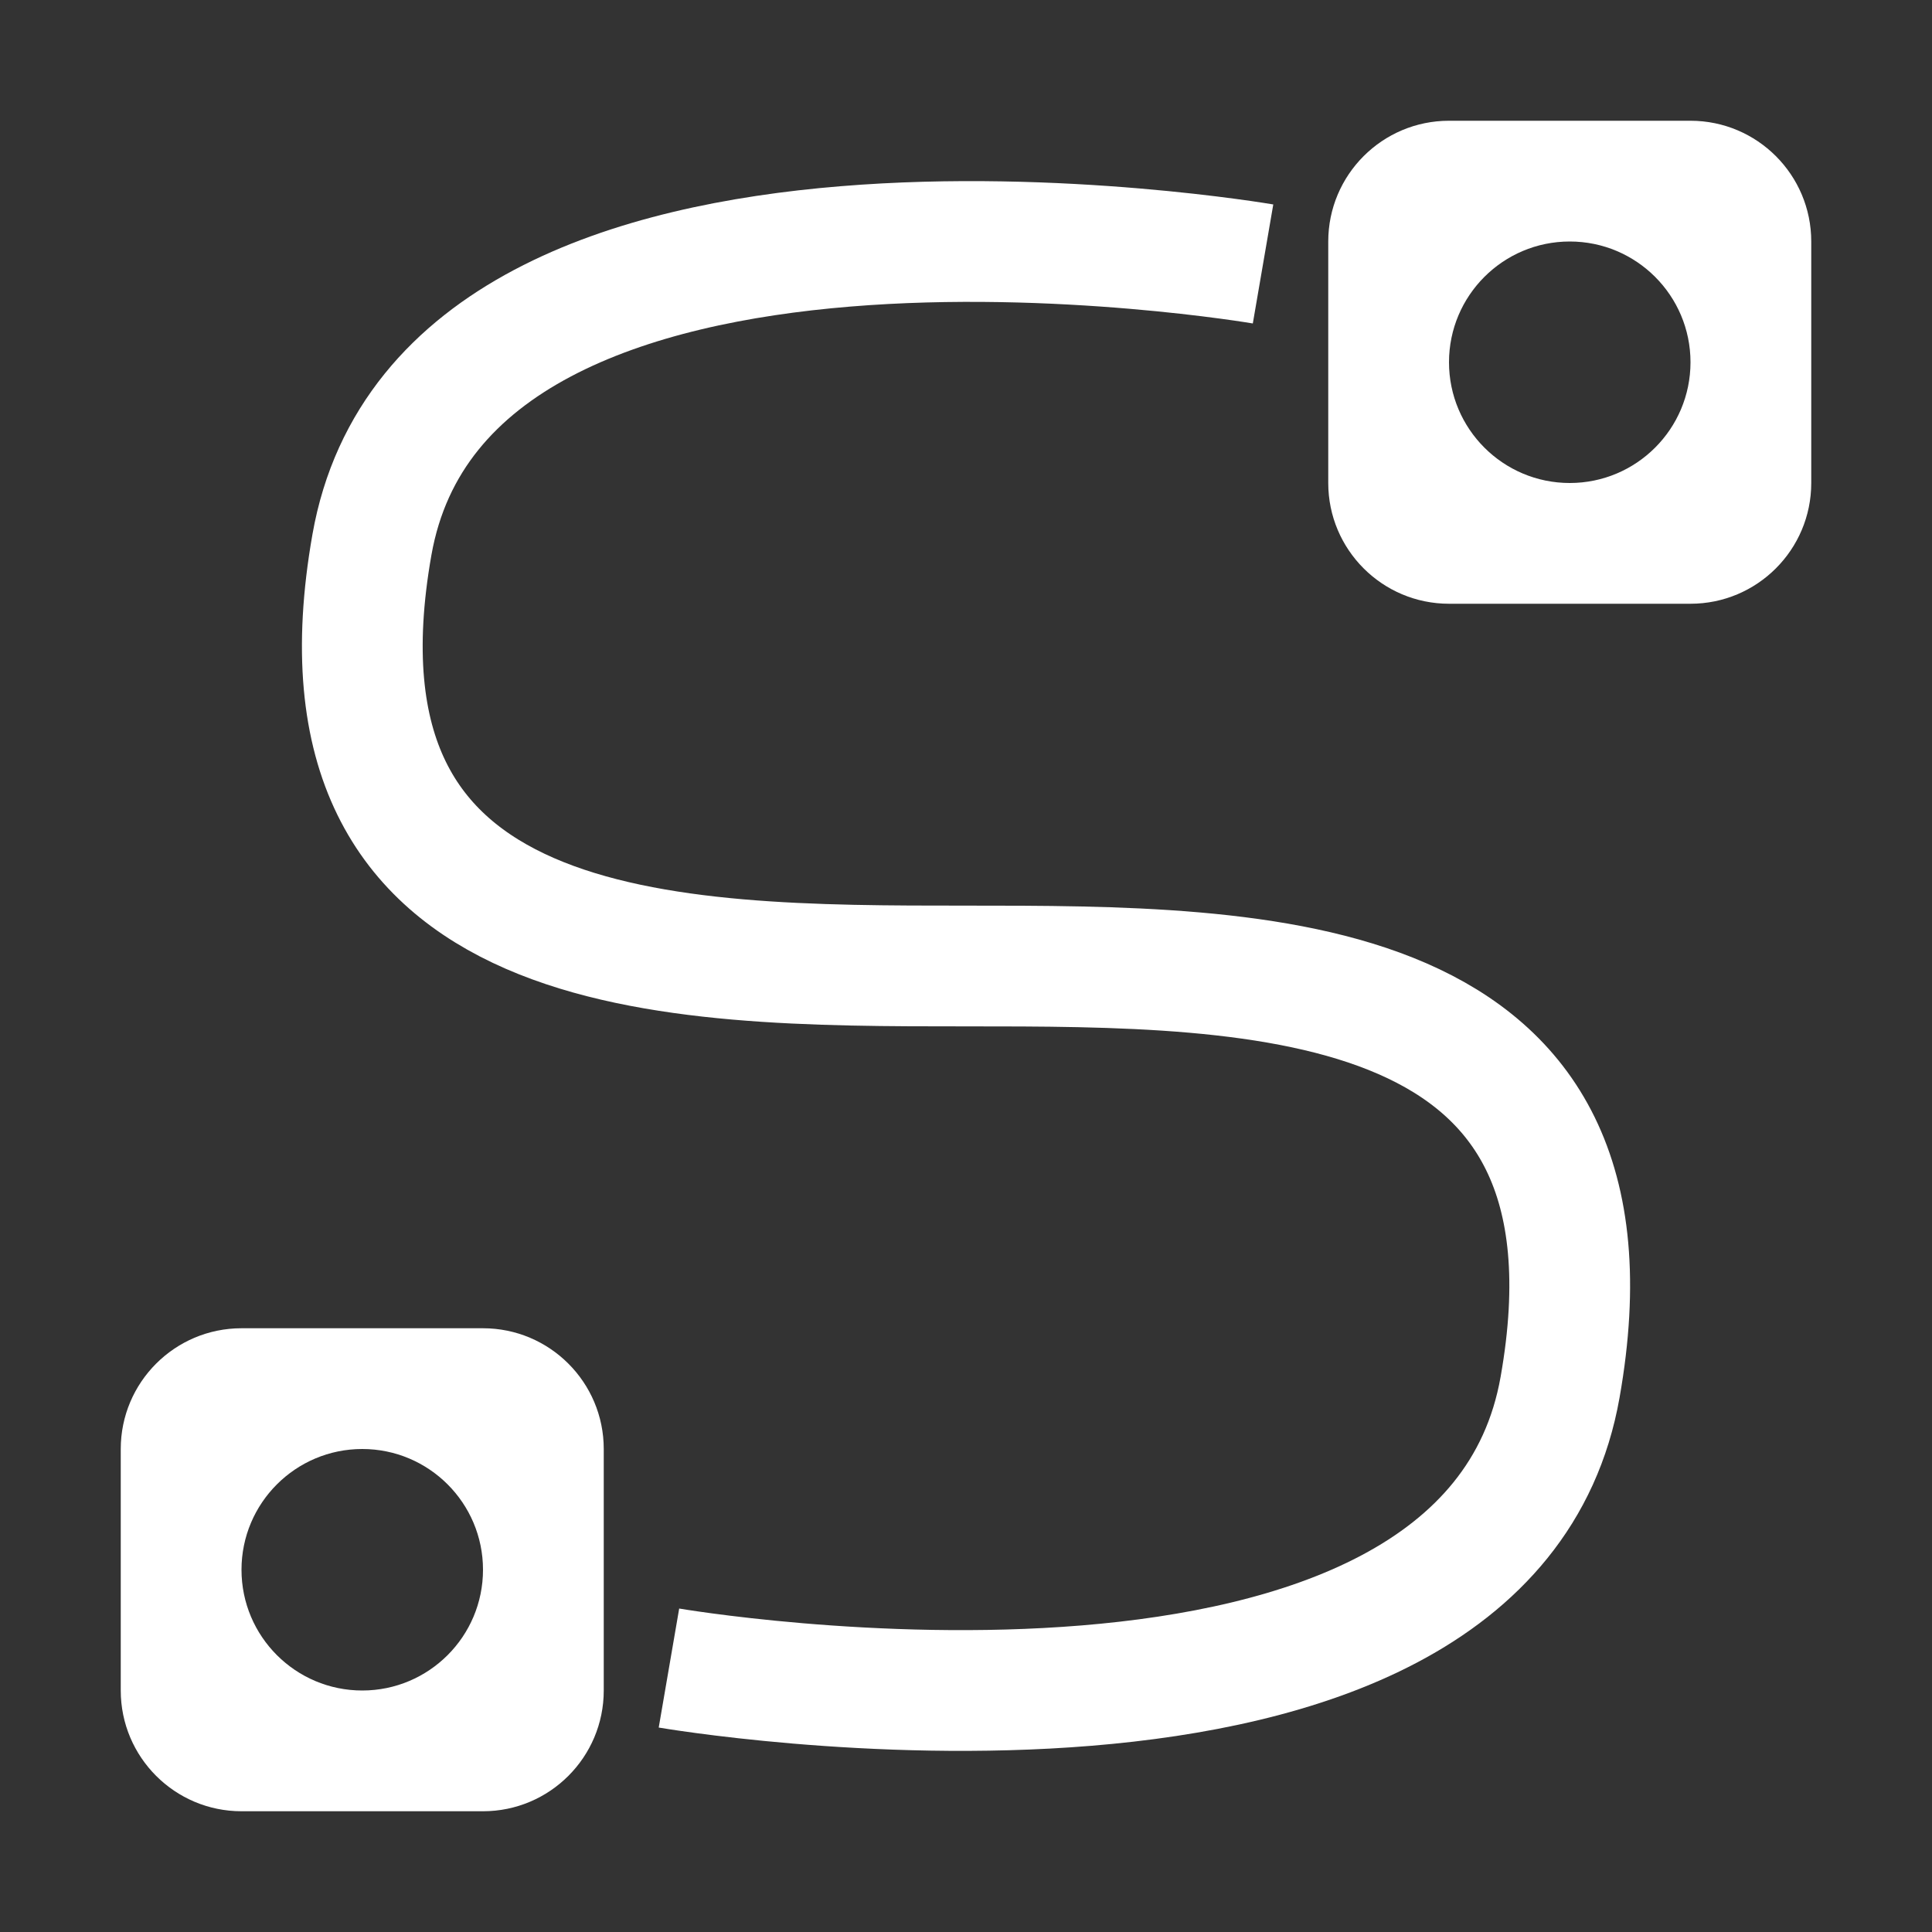 <svg width="16" height="16" viewBox="0 0 16 16" fill="none" xmlns="http://www.w3.org/2000/svg">
<rect x="0" y="0" width="16" height="16" fill="#333333" stroke="none"/>
<path d="M11 4C11 4.552 11.448 5 12 5H14C14.552 5 15 4.552 15 4V2C15 1.448 14.552 1 14 1H12C11.448 1 11 1.448 11 2V4ZM14 3C14 3.552 13.552 4 13 4V4C12.448 4 12 3.552 12 3V3C12 2.448 12.448 2 13 2V2C13.552 2 14 2.448 14 3V3ZM1 14C1 14.552 1.448 15 2 15H4C4.552 15 5 14.552 5 14V12C5 11.448 4.552 11 4 11H2C1.448 11 1 11.448 1 12V14ZM4 13C4 13.552 3.552 14 3 14V14C2.448 14 2 13.552 2 13V13C2 12.448 2.448 12 3 12V12C3.552 12 4 12.448 4 13V13Z" fill="white" style="fill:white;fill-opacity:1;"/>
<path d="M10.46 2.186C10.46 2.186 3.695 1.023 3.08 4.512C2.465 8 5.54 8 8 8C10.46 8 13.536 8 12.92 11.488C12.305 14.977 5.54 13.814 5.54 13.814" stroke="white" style="stroke:white;stroke-opacity:1;"/>
</svg>
